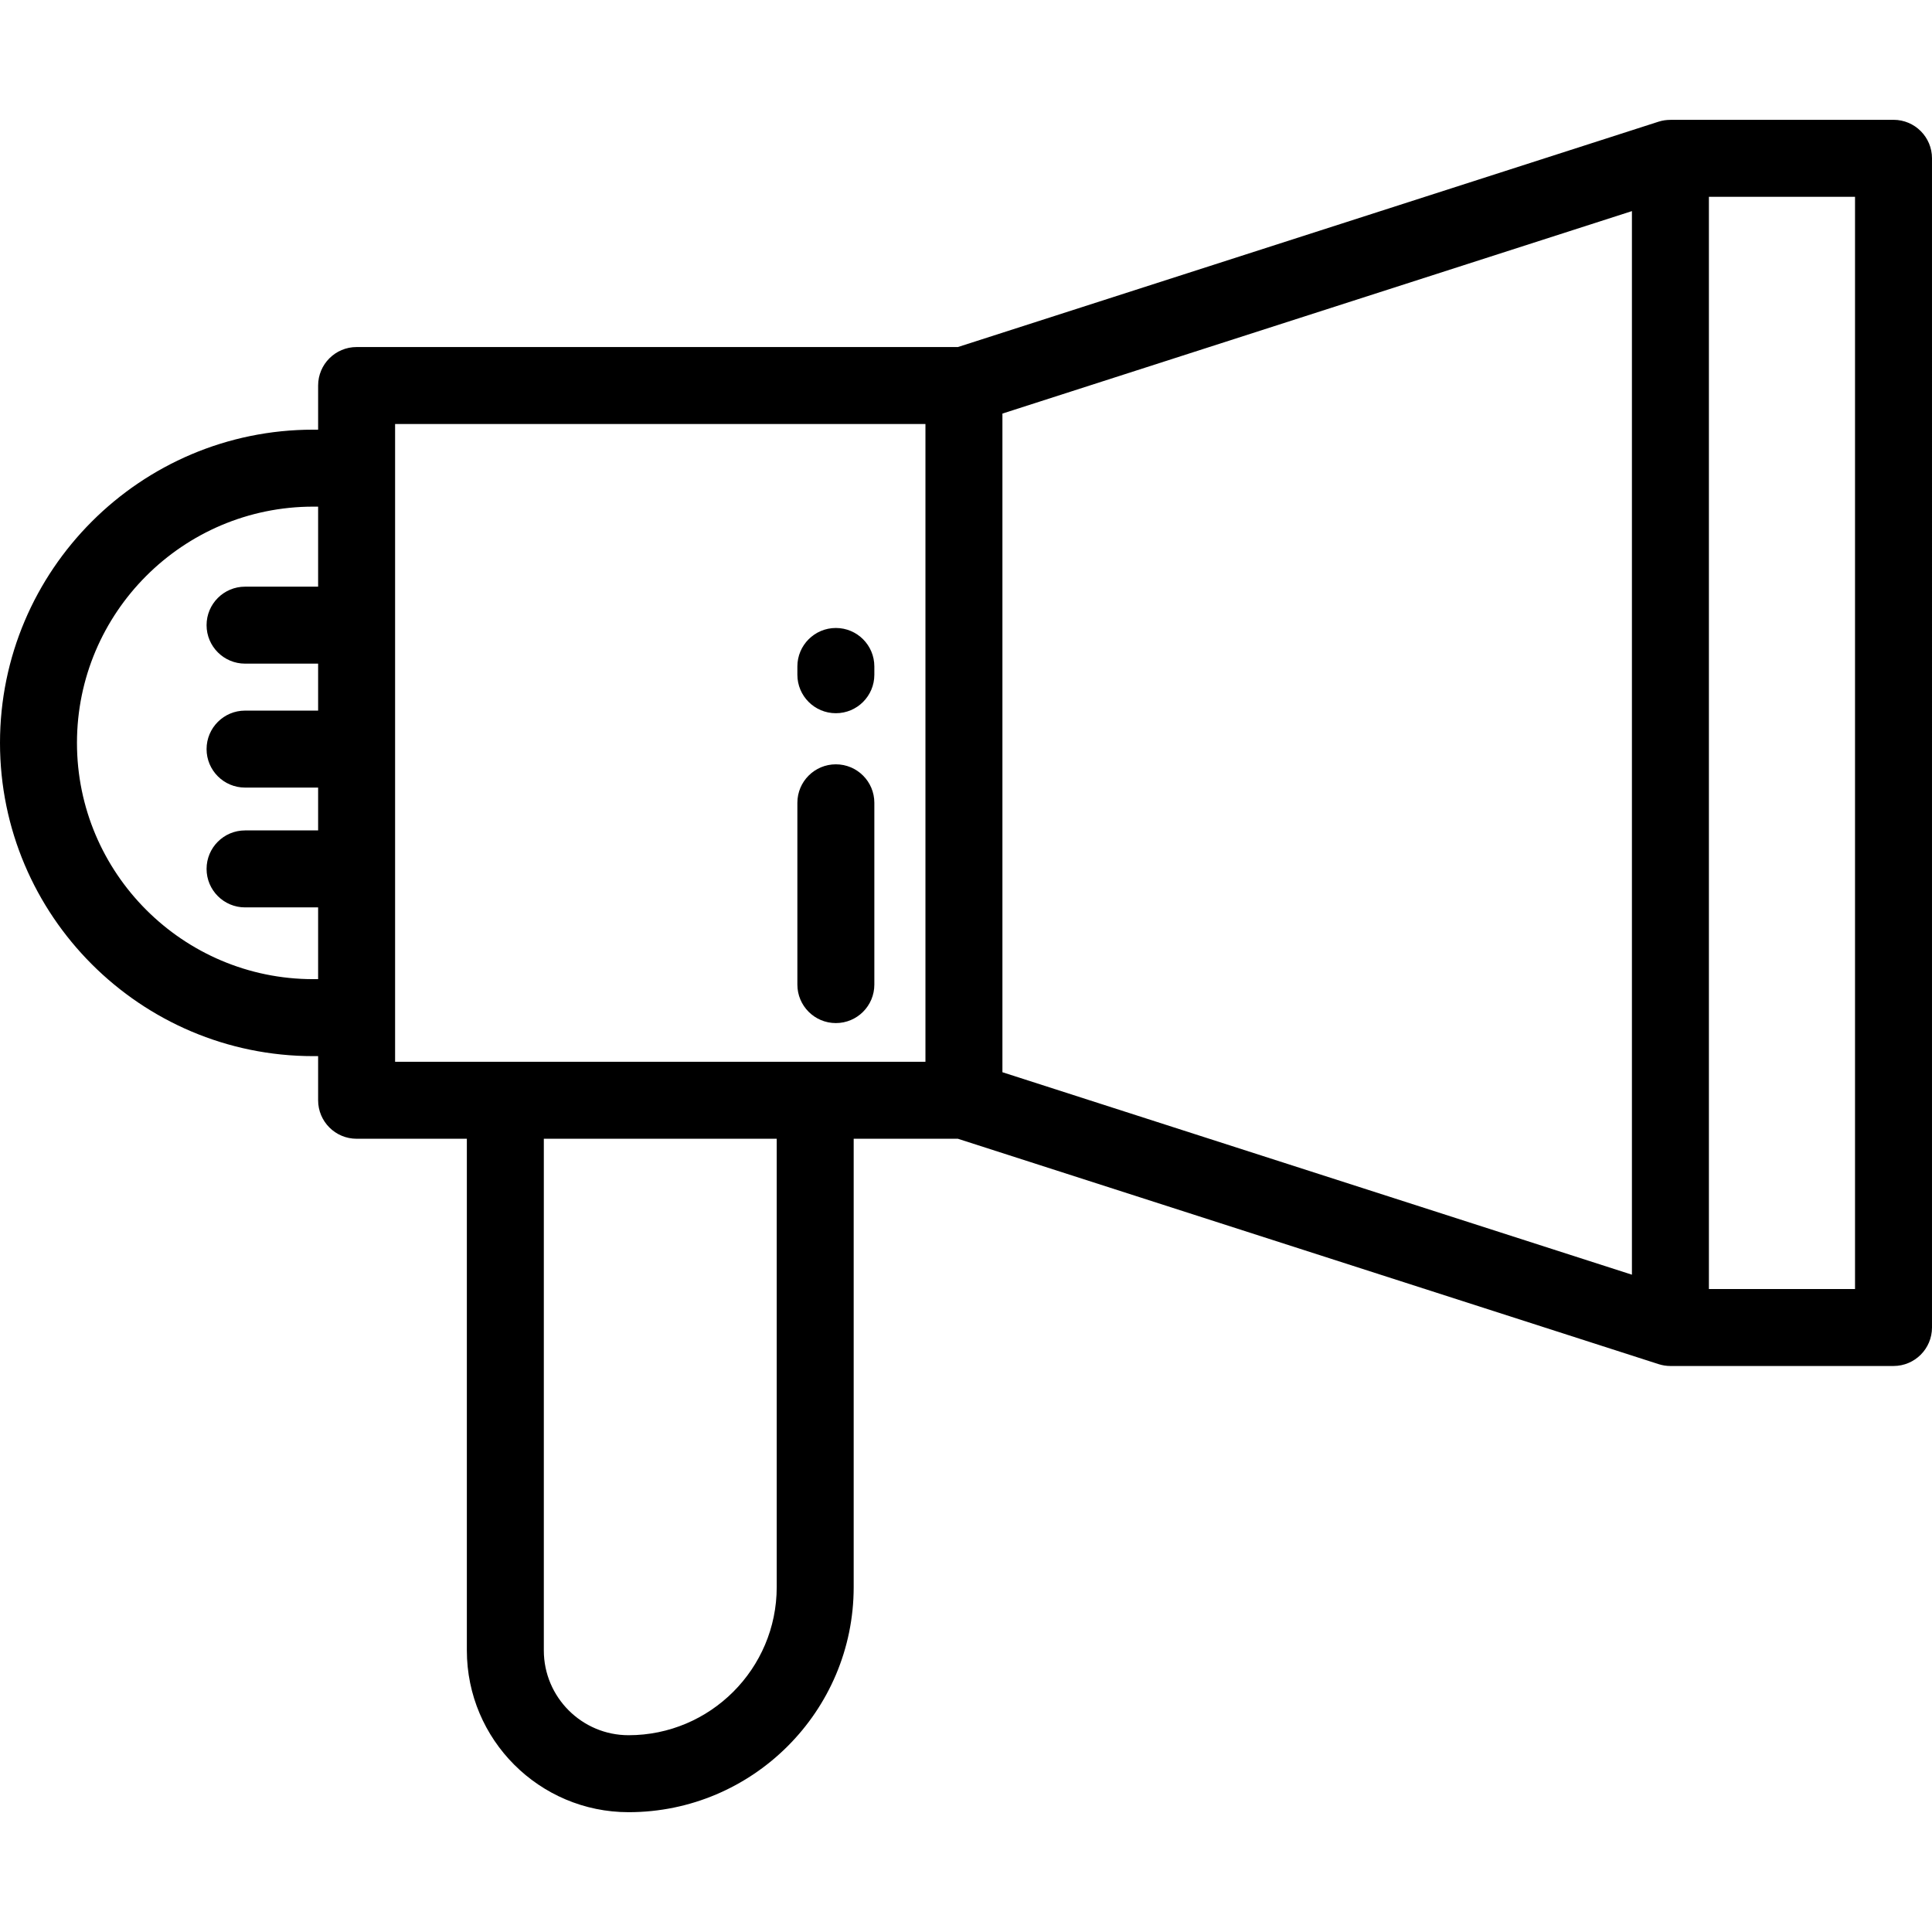 <?xml version="1.0" encoding="iso-8859-1"?>
<!-- Uploaded to: SVG Repo, www.svgrepo.com, Generator: SVG Repo Mixer Tools -->
<svg fill="#000000" height="800px" width="800px" version="1.1" id="Layer_1" xmlns="http://www.w3.org/2000/svg" xmlns:xlink="http://www.w3.org/1999/xlink" 
	 viewBox="0 0 512 512" xml:space="preserve">
<g>
	<g>
		<path d="M501.801,31.751h-59.124c0,0-0.001,0.013-0.001,0.016c-1.047,0-2.1,0.145-3.121,0.474L253.853,91.97H94.505
			c-5.632,0-10.199,4.566-10.199,10.199v11.698h-1.296C37.238,113.868,0,151.105,0,196.876c0,45.771,37.238,83.009,83.009,83.009
			h1.296v11.698c0,5.633,4.567,10.199,10.199,10.199h29.217v135.603c0,23.635,19.229,42.863,42.863,42.863
			c32.891,0,59.651-26.76,59.651-59.651V301.783h27.617l185.701,59.729c1.021,0.328,2.075,0.49,3.122,0.49h0.001h59.124
			c5.632,0,10.199-4.566,10.199-10.199V41.95C512,36.317,507.433,31.751,501.801,31.751z M84.306,155.473H64.943
			c-5.632,0-10.199,4.566-10.199,10.199c0,5.633,4.567,10.199,10.199,10.199h19.362v12.448H64.943
			c-5.632,0-10.199,4.566-10.199,10.199c0,5.633,4.567,10.199,10.199,10.199h19.362v11.353H64.943
			c-5.632,0-10.199,4.566-10.199,10.199s4.567,10.199,10.199,10.199h19.362v19.017h-1.296v0.001
			c-34.524,0-62.611-28.088-62.611-62.611c0-34.523,28.087-62.611,62.611-62.611h1.296V155.473z M205.838,420.597L205.838,420.597
			c-0.001,21.645-17.61,39.253-39.254,39.253c-12.388,0-22.465-10.078-22.465-22.465V301.783h61.718V420.597z M245.253,281.385
			H104.704V112.369h140.549V281.385z M432.478,337.808L265.652,284.15V109.603l166.826-53.658V337.808z M491.602,341.603h-38.725
			V52.15h38.725V341.603z"/>
	</g>
</g>
<g>
	<g>
		<path d="M221.511,166.421c-5.632,0-10.199,4.566-10.199,10.199v2.19c0,5.633,4.567,10.199,10.199,10.199
			c5.632,0,10.199-4.566,10.199-10.199v-2.19C231.711,170.988,227.143,166.421,221.511,166.421z"/>
	</g>
</g>
<g>
	<g>
		<path d="M221.511,202.553c-5.632,0-10.199,4.566-10.199,10.199v48.175c0,5.633,4.567,10.199,10.199,10.199
			c5.632,0,10.199-4.566,10.199-10.199v-48.175C231.711,207.119,227.143,202.553,221.511,202.553z"/>
	</g>
</g>
</svg>